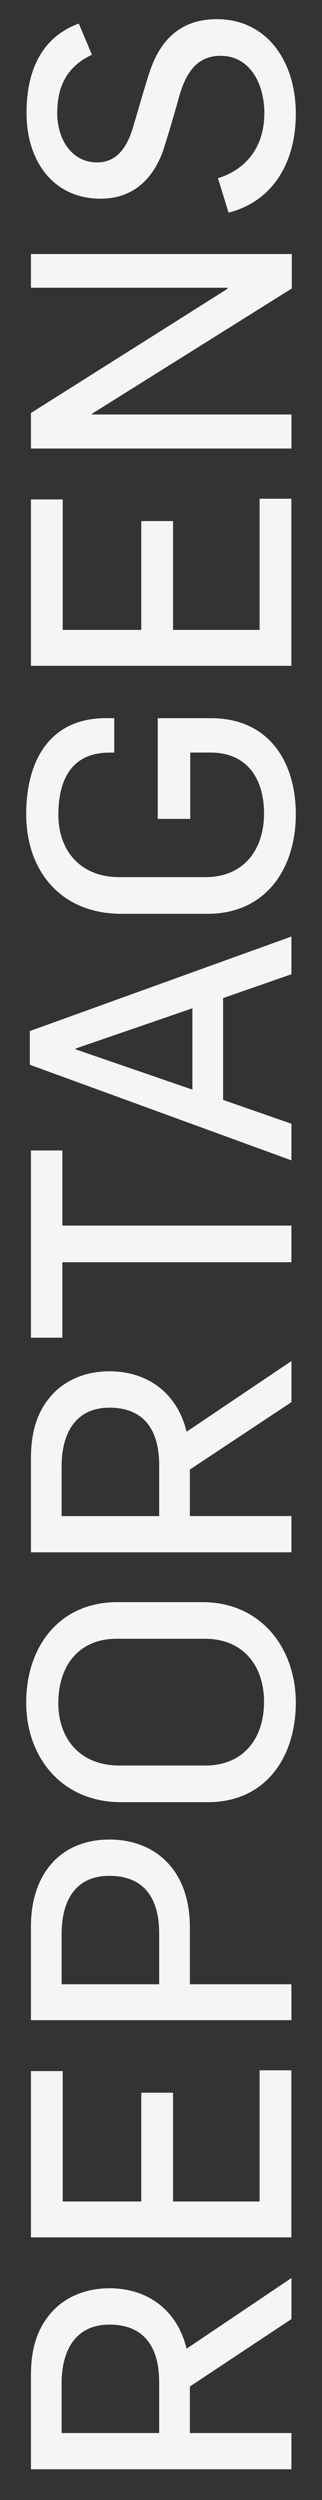<svg xmlns="http://www.w3.org/2000/svg" xmlns:xlink="http://www.w3.org/1999/xlink" id="Layer_1" x="0px" y="0px" viewBox="0 0 896 6937.7" style="enable-background:new 0 0 896 6937.7;" xml:space="preserve"><rect x="0" y="0" width="896" height="6937.7" fill="#333333" stroke="none"/><style type="text/css">	.st0{fill:#F5F5F5;}</style><g>	<path class="st0" d="M810.9,6435.5l-282.6,187.1v129.1h282.6v100.6H86.1v-261.3c0-65.1,14.2-120,47.8-162.7   c37.6-49.8,98.6-78.3,170.8-78.3c104.7,0,188.1,59,214.5,167.7l291.8-196.2V6435.5z M171.5,6612.4v139.3h271.4v-141.3   c0-101.7-45.7-159.6-138.3-159.6C207.1,6450.8,171.5,6527,171.5,6612.4z"></path>	<path class="st0" d="M810.9,6208.8H86.1v-461.5h88.4v361.9h218.6v-301.9h88.4v301.9h240.9v-364h88.4V6208.8z"></path>	<path class="st0" d="M528.3,5347.8v158.6h282.6v99.6H86.1v-260.3c0-143.3,80.3-240.9,218.6-240.9   C430.7,5104.8,528.3,5188.2,528.3,5347.8z M171.5,5367.1v139.3h271.4v-141.3c0-101.7-45.7-159.6-138.3-159.6   C214.2,5205.4,171.5,5268.5,171.5,5367.1z"></path>	<path class="st0" d="M823.1,4724.6c0,152.5-84.4,276.5-245,276.5H337.2c-165.7,0-264.3-125-264.3-276.5   C72.9,4568,166.4,4446,326,4446h236.9C728.6,4446,823.1,4576.2,823.1,4724.6z M162.3,4726.6c0,96.6,59,172.8,169.8,172.8H572   c102.7,0,162.7-72.2,162.7-176.9c0-97.6-55.9-174.9-164.7-174.9H324C222.3,4547.7,162.3,4618.9,162.3,4726.6z"></path>	<path class="st0" d="M810.9,3891L528.3,4078v129.1h282.6v100.6H86.1v-261.3c0-65.1,14.2-120,47.8-162.7   c37.6-49.8,98.6-78.3,170.8-78.3c104.7,0,188.1,59,214.5,167.7l291.8-196.2V3891z M171.5,4067.9v139.3h271.4v-141.3   c0-101.7-45.7-159.6-138.3-159.6C207.1,3906.2,171.5,3982.5,171.5,4067.9z"></path>	<path class="st0" d="M173.5,3401h637.4v101.7H173.5v209.4H86.1v-519.5h87.4V3401z"></path>	<path class="st0" d="M810.9,2703.6l-190.1,66.1v282.6l190.1,66.1V3220L83,2954.7v-93.5l727.9-262.3V2703.6z M210.1,2909.9v2   l325.3,111.8v-225.7L210.1,2909.9z"></path>	<path class="st0" d="M823.1,2259.3c0,152.5-84.4,276.5-245,276.5H337.2c-165.7,0-264.3-116.9-264.3-276.5   c0-146.4,64-266.4,221.6-266.4h23.4v95.6h-13.2c-104.7,0-142.3,74.2-142.3,172.8c0,96.6,59,172.8,169.8,172.8H572   c102.7,0,162.7-72.2,162.7-176.9c0-95.6-46.8-168.8-148.4-168.8h-56.9v184h-90.5V1993h148.4C747.9,1993,823.1,2113.9,823.1,2259.3z   "></path>	<path class="st0" d="M810.9,1847.6H86.1V1386h88.4V1748h218.6V1446h88.4V1748h240.9v-364h88.4V1847.6z"></path>	<path class="st0" d="M812,800.5l-556.1,347.7v2h555.1v94.5H86.1v-98.6L633,801.5v-3H86.1v-93.5H812V800.5z"></path>	<path class="st0" d="M823.1,315.6c0,139.3-67.1,244-187.1,274.5l-29.5-95.6c76.2-23.4,129.1-84.4,129.1-181   c0-77.3-37.6-158.6-122-158.6c-70.1,0-99.6,53.9-117.9,123c-6.1,23.4-35.6,123-43.7,145.4c-26.4,70.1-79.3,128.1-171.8,128.1   c-132.2,0-206.4-104.7-206.4-237.9c0-115.9,40.7-209.4,145.4-248.1l36.6,86.4c-68.1,32.5-96.6,85.4-96.6,162.7   c0,69.1,38.6,136.2,110.8,136.2c56.9,0,85.4-44.7,101.7-102.7c7.1-23.4,36.6-126.1,45.7-151.5c26.4-77.3,78.3-143.3,186-143.3   C742.8,53.3,823.1,170.2,823.1,315.6z"></path></g></svg>
